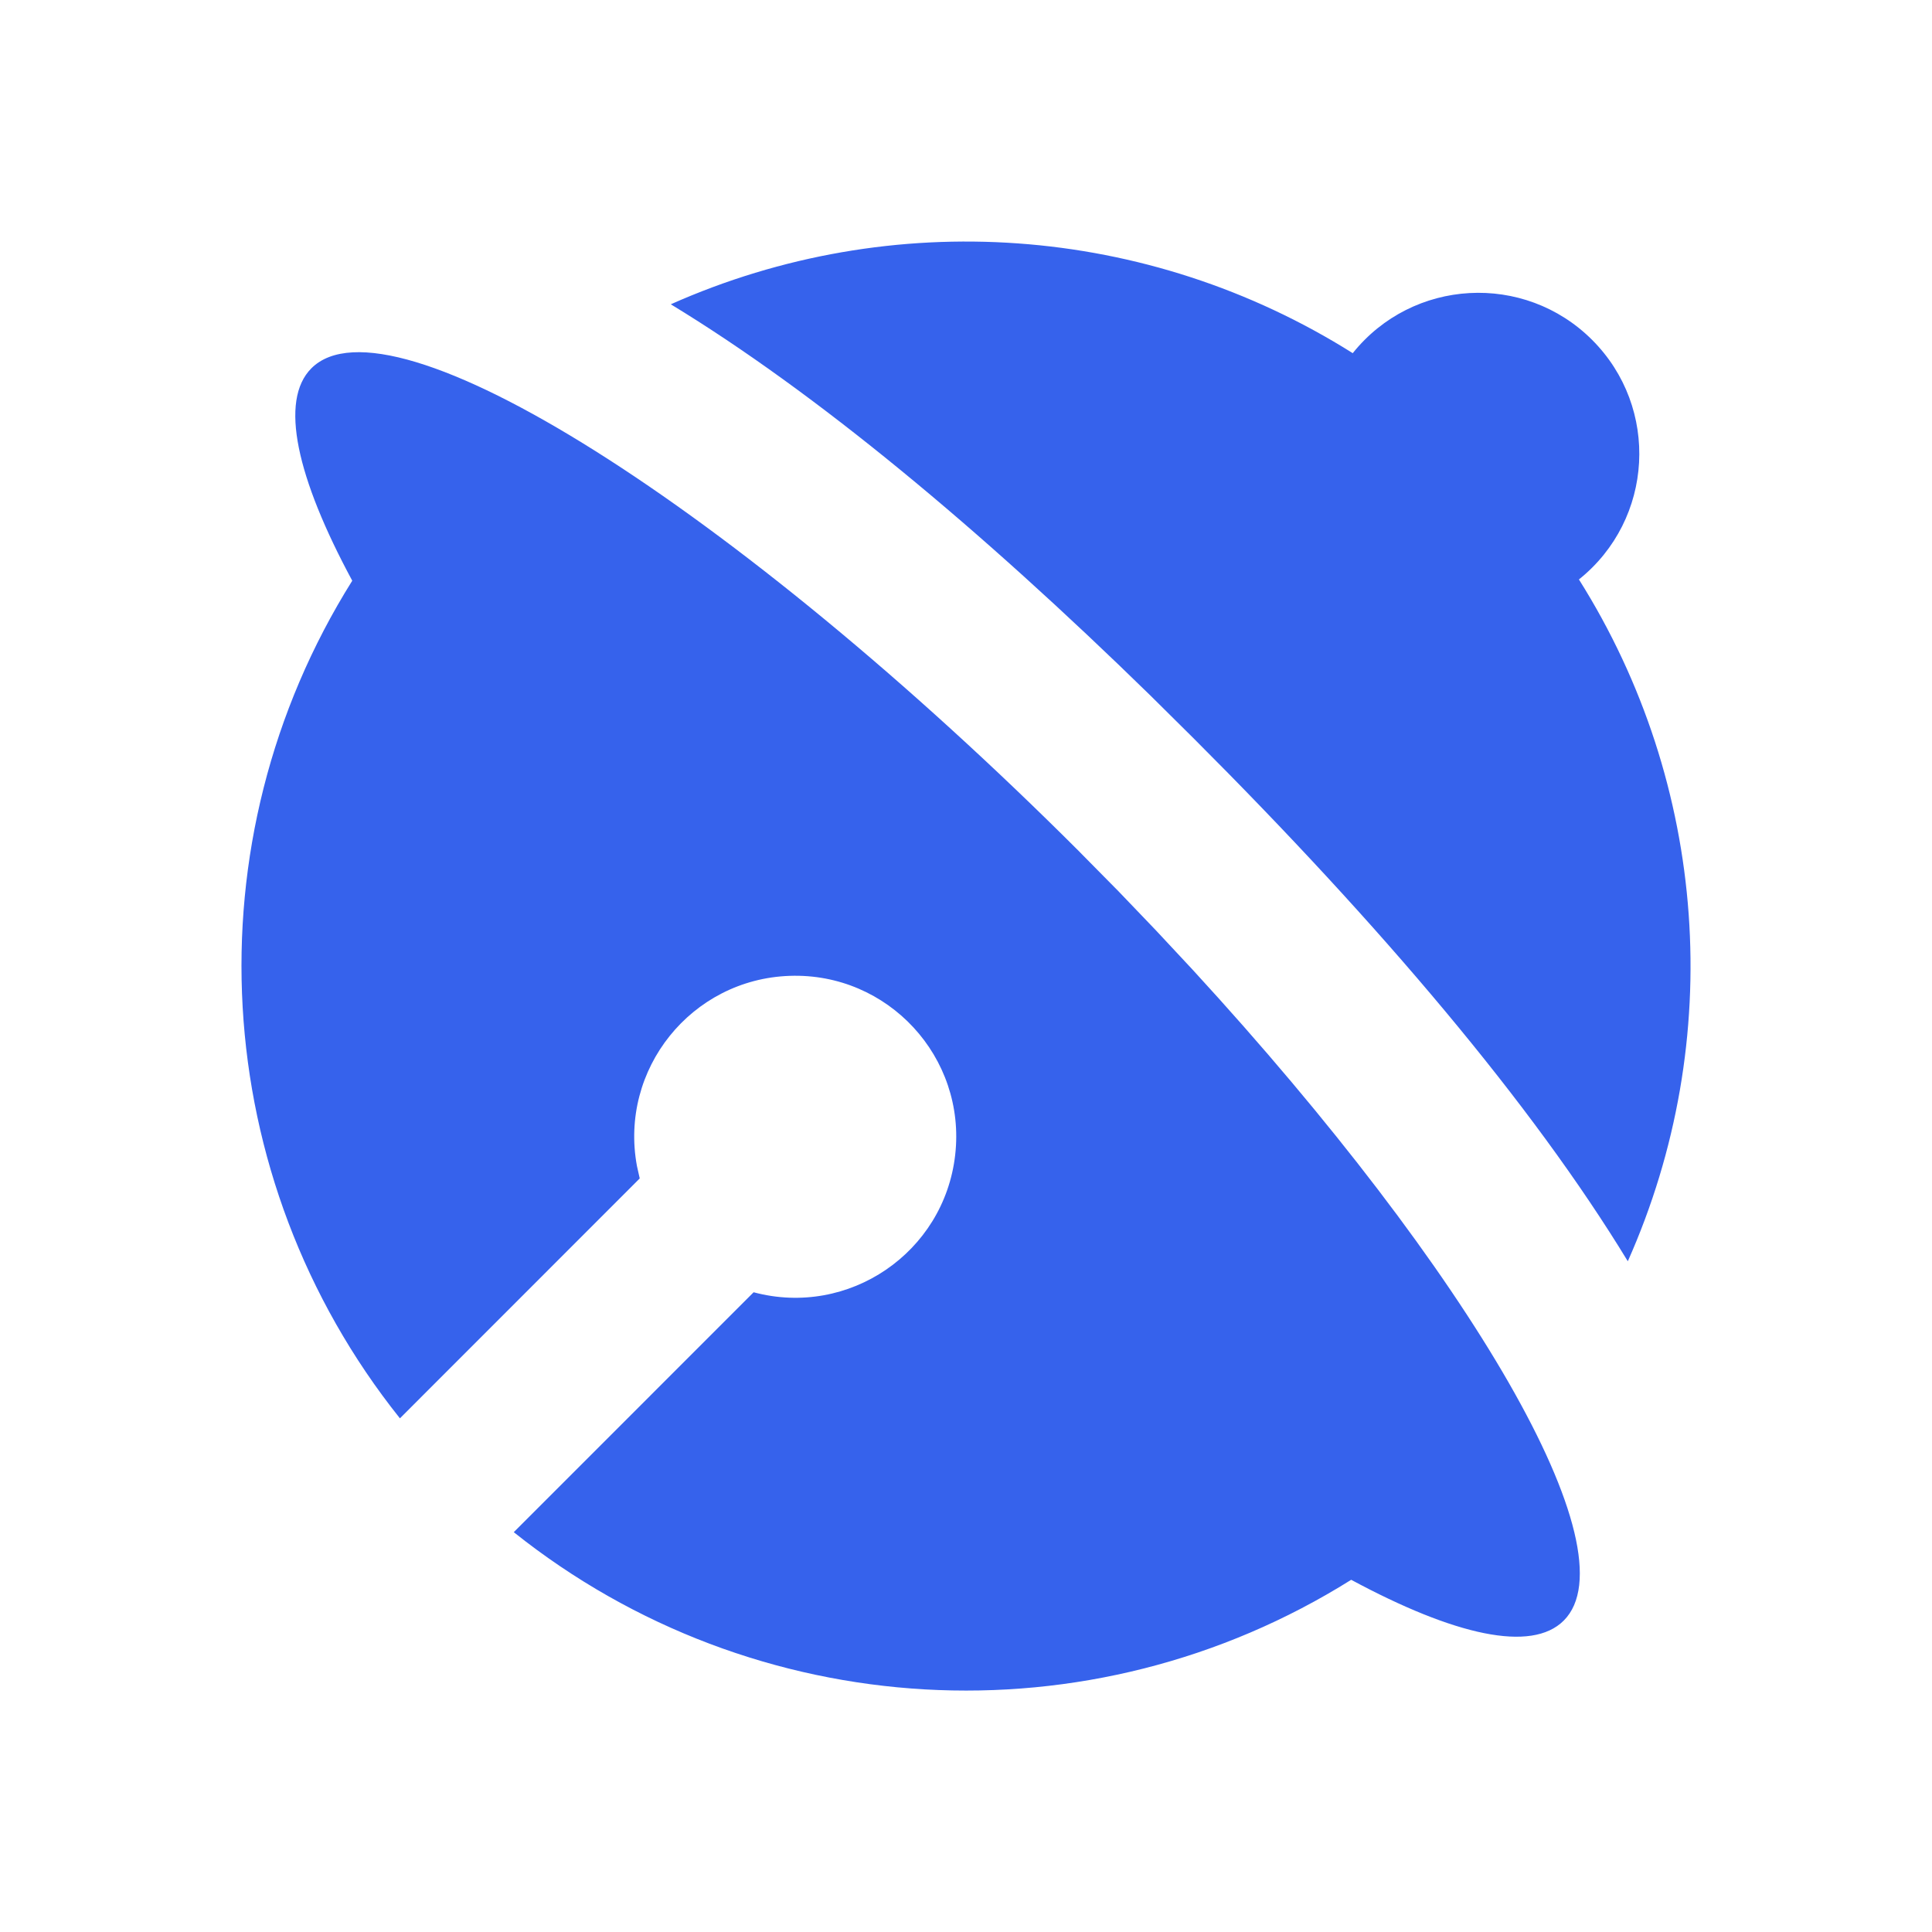 <svg xmlns="http://www.w3.org/2000/svg" xmlns:xlink="http://www.w3.org/1999/xlink" fill="none" version="1.1" width="40" height="40" viewBox="0 0 40 40"><defs><clipPath id="master_svg0_2603_27046"><rect x="0" y="0" width="40" height="40" rx="0"/></clipPath></defs><g clip-path="url(#master_svg0_2603_27046)"><g><path d="M22.357,17.643L23.157,18.453L23.932,19.262L24.697,20.082C30.46,26.355,33.817,32.112,32.375,33.553C31.708,34.22,30.115,33.86,27.975,32.708C22.573,36.096,15.62,35.7,10.637,31.722L15.603,26.755C17.571,27.281,19.546,25.936,19.776,23.912C20.007,21.888,18.385,20.133,16.349,20.204C14.314,20.274,12.817,22.137,13.187,24.14L13.245,24.398L8.28,29.365C4.301,24.381,3.905,17.427,7.293,12.023C6.14,9.885,5.78,8.293,6.447,7.625C8.075,5.998,15.197,10.483,22.357,17.642L22.357,17.643ZM32.963,7.037C34.368,8.441,34.241,10.755,32.69,11.997C35.361,16.239,35.741,21.534,33.702,26.113C31.72,22.857,28.585,19.157,24.713,15.287L23.818,14.4C20.272,10.935,16.892,8.127,13.888,6.3C18.468,4.261,23.764,4.64,28.007,7.312C29.247,5.763,31.559,5.634,32.963,7.037Z" fill="#3662EC" fill-opacity="1"/></g></g></svg>